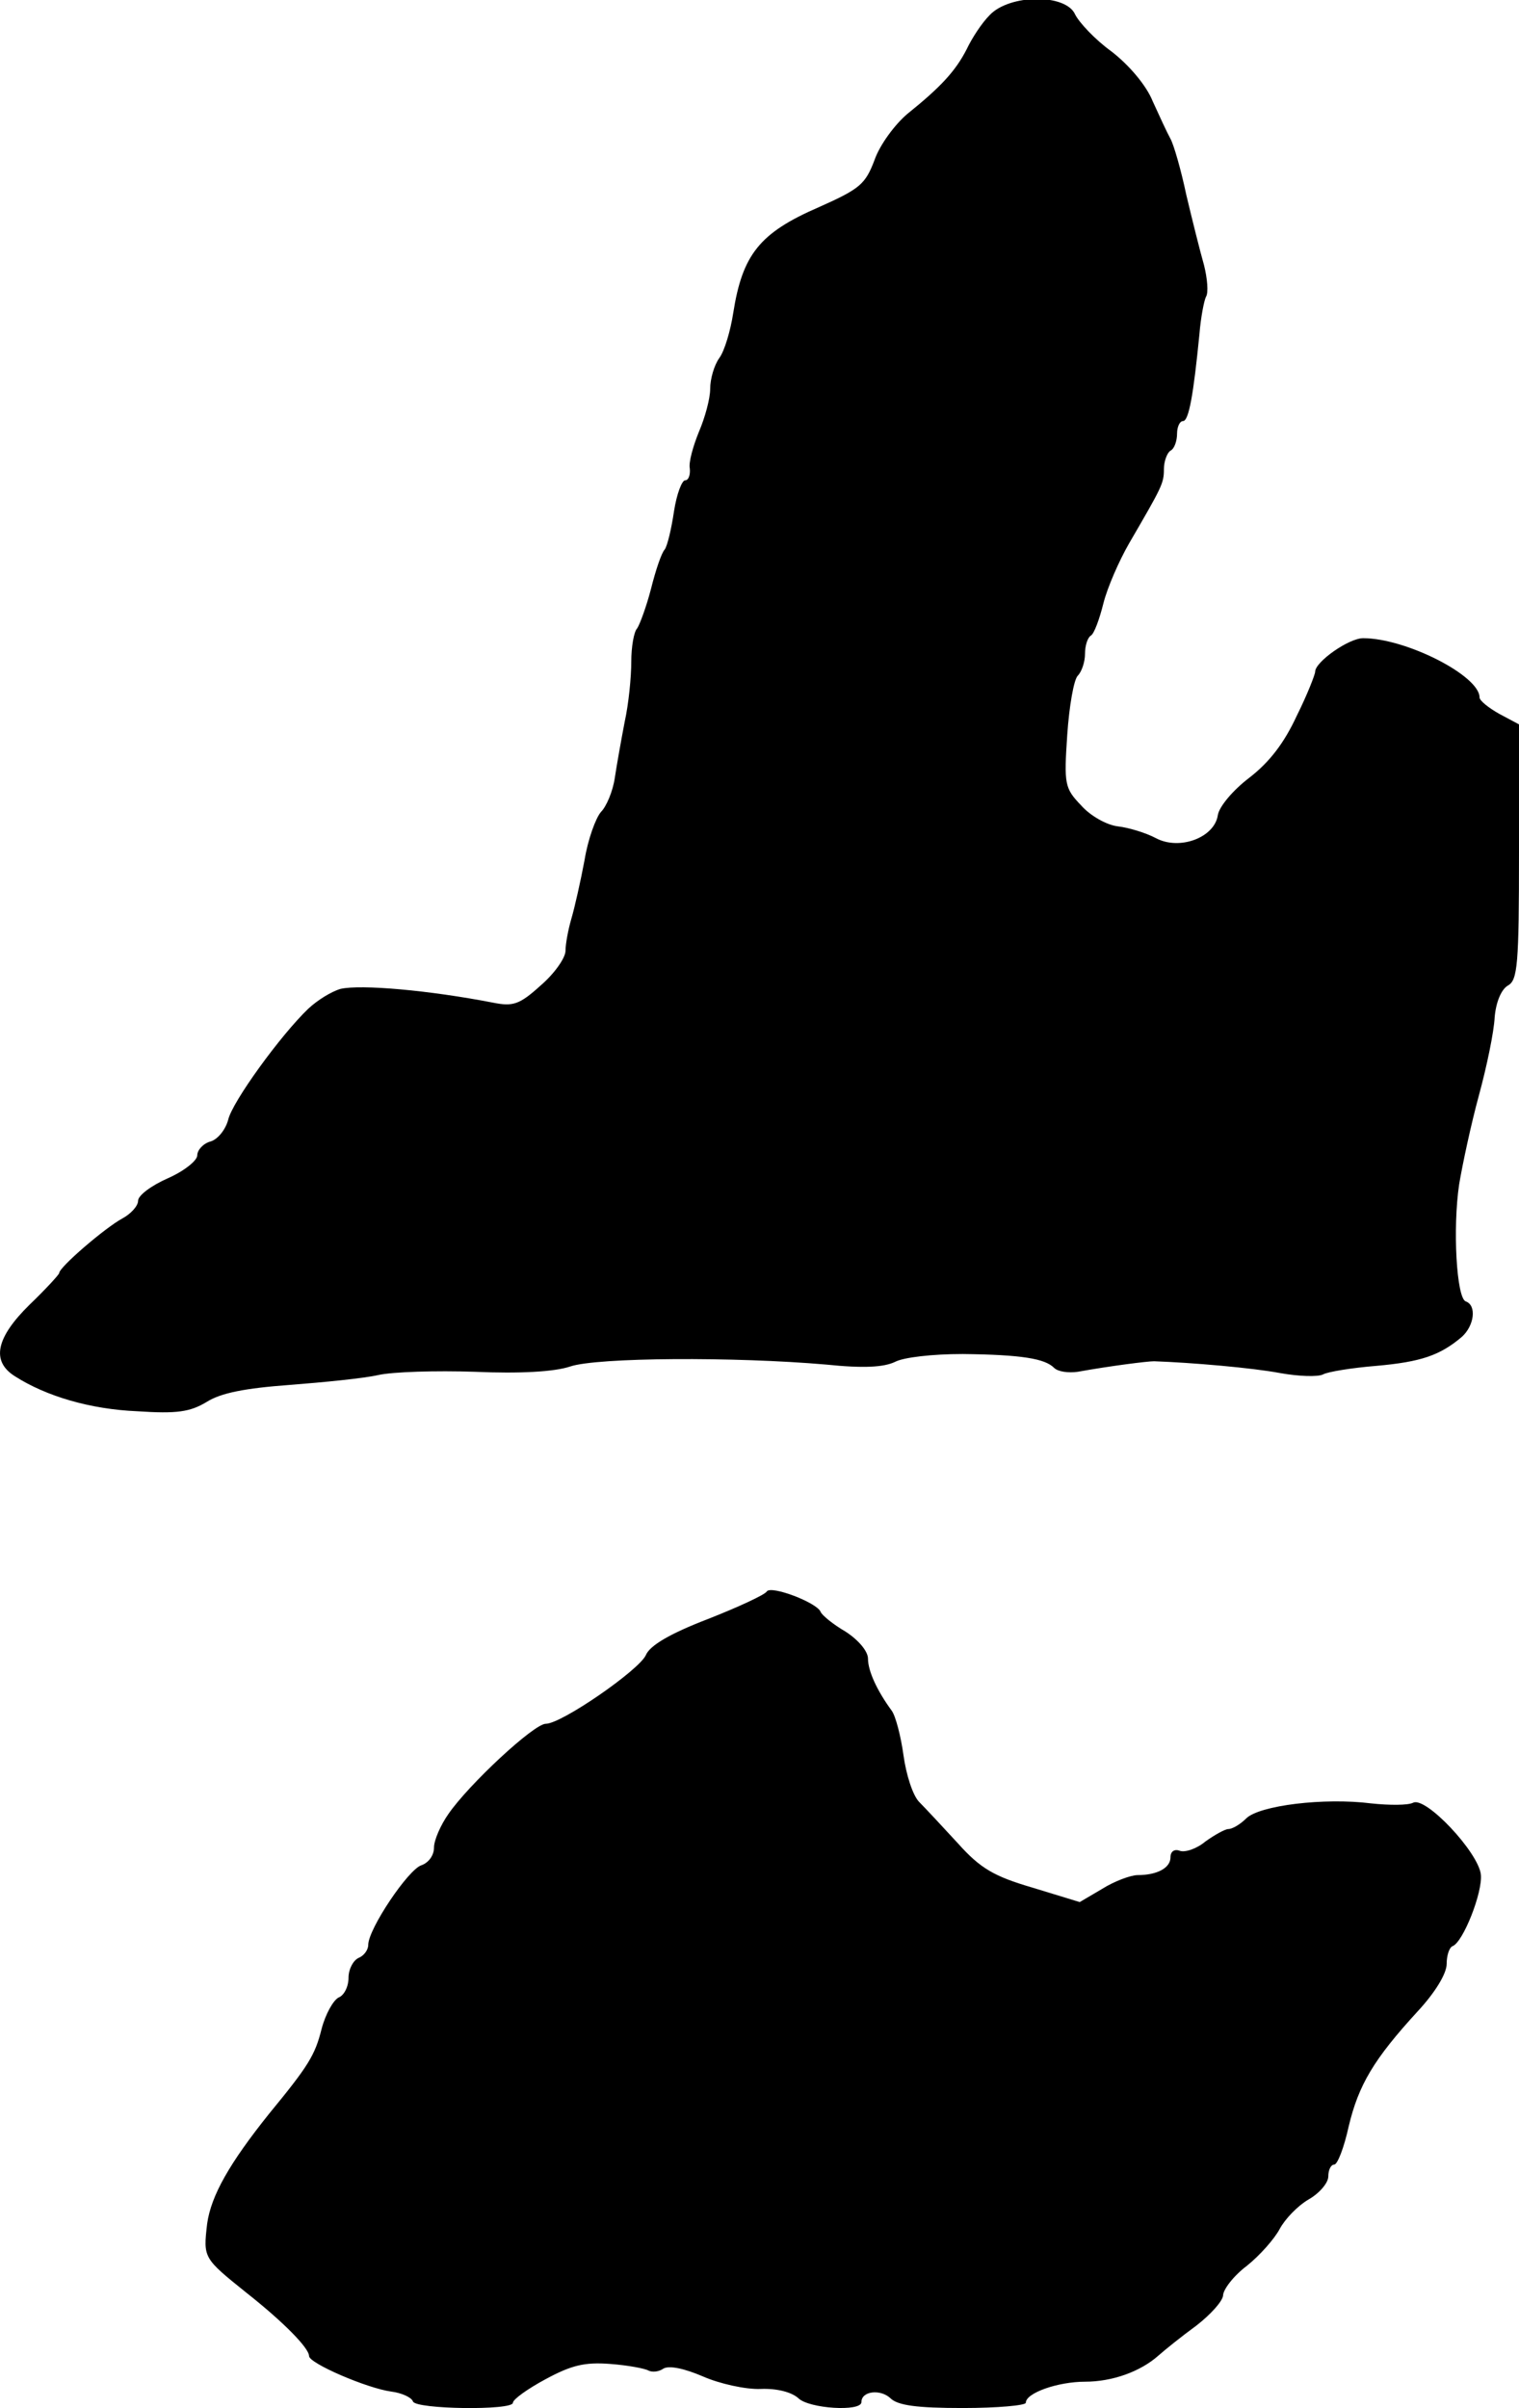 <?xml version="1.0" standalone="no"?>
<!DOCTYPE svg PUBLIC "-//W3C//DTD SVG 20010904//EN"
 "http://www.w3.org/TR/2001/REC-SVG-20010904/DTD/svg10.dtd">
<svg version="1.0" xmlns="http://www.w3.org/2000/svg"
 width="231pt" height="366pt" viewBox="0 0 231 366"
 preserveAspectRatio="xMidYMid meet">
<g transform="translate(0,366) scale(0.1,-0.1)"
fill="#000000" stroke="none">
<path d="M1505 3637 c-12 -12 -27 -35 -35 -52 -17 -33 -39 -57 -90 -98 -19
-16 -42 -47 -50 -70 -14 -37 -22 -44 -85 -72 -90 -39 -116 -72 -130 -161 -4
-26 -13 -57 -21 -68 -8 -11 -14 -32 -14 -47 0 -15 -8 -44 -17 -65 -9 -22 -16
-47 -14 -56 1 -10 -2 -18 -7 -18 -5 0 -13 -21 -17 -47 -4 -27 -10 -52 -14 -58
-5 -5 -14 -32 -21 -60 -7 -27 -17 -54 -21 -60 -5 -5 -9 -28 -9 -51 0 -23 -4
-64 -10 -91 -5 -26 -12 -65 -15 -85 -3 -21 -13 -44 -21 -52 -8 -9 -20 -42 -25
-73 -6 -32 -15 -72 -20 -89 -5 -17 -9 -39 -9 -49 0 -11 -17 -35 -38 -53 -32
-29 -42 -32 -72 -26 -98 19 -201 28 -232 21 -14 -4 -35 -17 -49 -30 -42 -40
-116 -142 -122 -169 -4 -15 -16 -30 -27 -33 -11 -3 -20 -13 -20 -21 0 -8 -20
-24 -45 -35 -25 -11 -45 -26 -45 -34 0 -8 -11 -20 -24 -27 -26 -14 -96 -74
-96 -83 0 -2 -20 -24 -45 -48 -51 -50 -59 -86 -22 -109 47 -30 114 -50 186
-53 60 -4 80 -1 105 14 22 14 59 21 126 26 52 4 113 10 135 15 22 5 88 7 147
5 69 -3 121 0 145 8 41 14 251 15 389 3 58 -6 88 -4 105 4 13 7 57 12 103 12
90 -1 125 -7 139 -21 6 -6 22 -8 36 -6 50 9 106 16 116 16 57 -2 150 -10 192
-18 28 -5 57 -6 65 -2 7 4 44 10 81 13 68 6 97 16 130 44 19 17 23 48 6 54
-14 5 -20 111 -10 178 5 30 18 91 30 135 12 44 23 97 24 119 2 23 10 42 20 48
15 8 17 32 17 203 l0 194 -30 16 c-16 9 -30 20 -30 25 0 33 -112 90 -177 90
-22 0 -73 -36 -73 -51 0 -4 -12 -35 -28 -67 -19 -41 -41 -70 -72 -94 -25 -19
-46 -44 -48 -57 -5 -34 -58 -54 -94 -35 -15 8 -41 16 -58 18 -17 2 -42 16 -56
32 -25 26 -26 32 -21 107 3 44 10 84 16 90 6 6 11 21 11 33 0 13 4 25 9 28 5
3 13 25 19 49 6 24 24 65 39 91 50 86 53 91 53 113 0 12 5 25 10 28 6 3 10 15
10 26 0 10 4 19 9 19 9 0 16 41 25 132 2 25 7 51 10 57 4 6 2 28 -3 48 -6 21
-18 69 -27 107 -8 38 -19 76 -24 85 -5 9 -17 35 -27 57 -10 25 -37 56 -63 76
-25 18 -49 44 -55 56 -14 32 -100 31 -130 -1z"/>
<path d="M1166 1241 c-3 -5 -44 -24 -90 -42 -57 -22 -88 -40 -94 -55 -11 -23
-128 -104 -152 -104 -18 0 -117 -92 -148 -137 -12 -17 -22 -40 -22 -51 0 -12
-8 -23 -19 -27 -20 -6 -81 -97 -81 -121 0 -8 -7 -17 -15 -20 -8 -4 -15 -17
-15 -30 0 -14 -7 -27 -15 -30 -8 -4 -20 -25 -26 -48 -10 -40 -20 -56 -80 -129
-60 -75 -88 -124 -94 -167 -6 -52 -6 -52 60 -105 57 -45 95 -84 95 -96 0 -11
88 -49 125 -54 16 -2 31 -9 33 -15 4 -12 152 -14 152 -2 0 5 22 21 50 36 39
21 59 26 98 23 27 -2 53 -7 58 -10 6 -3 16 -2 23 3 9 5 32 0 60 -12 25 -11 65
-20 88 -19 25 1 47 -5 57 -14 16 -16 96 -21 96 -6 0 17 29 20 44 6 11 -11 40
-15 110 -15 53 0 96 4 96 8 0 15 49 32 90 32 41 0 84 15 112 40 9 8 35 29 57
45 22 17 40 37 41 46 0 9 16 30 36 45 20 16 42 41 50 56 8 15 27 35 44 45 16
9 30 25 30 35 0 10 4 18 9 18 5 0 15 26 22 58 15 63 38 102 105 175 26 28 44
57 44 72 0 13 4 25 9 27 16 6 46 82 43 109 -4 34 -84 119 -103 109 -8 -4 -36
-4 -64 -1 -71 9 -170 -3 -190 -23 -9 -9 -21 -16 -27 -16 -5 0 -21 -9 -35 -19
-13 -11 -31 -17 -39 -14 -8 3 -14 -1 -14 -10 0 -16 -20 -27 -50 -27 -10 0 -35
-9 -54 -21 l-34 -20 -72 22 c-58 17 -79 29 -113 67 -23 25 -50 54 -59 63 -10
10 -20 42 -24 71 -4 29 -12 60 -18 68 -22 30 -36 60 -36 79 0 11 -14 28 -34
41 -19 11 -36 25 -38 30 -5 14 -76 41 -82 31z"/>
</g>
</svg>
